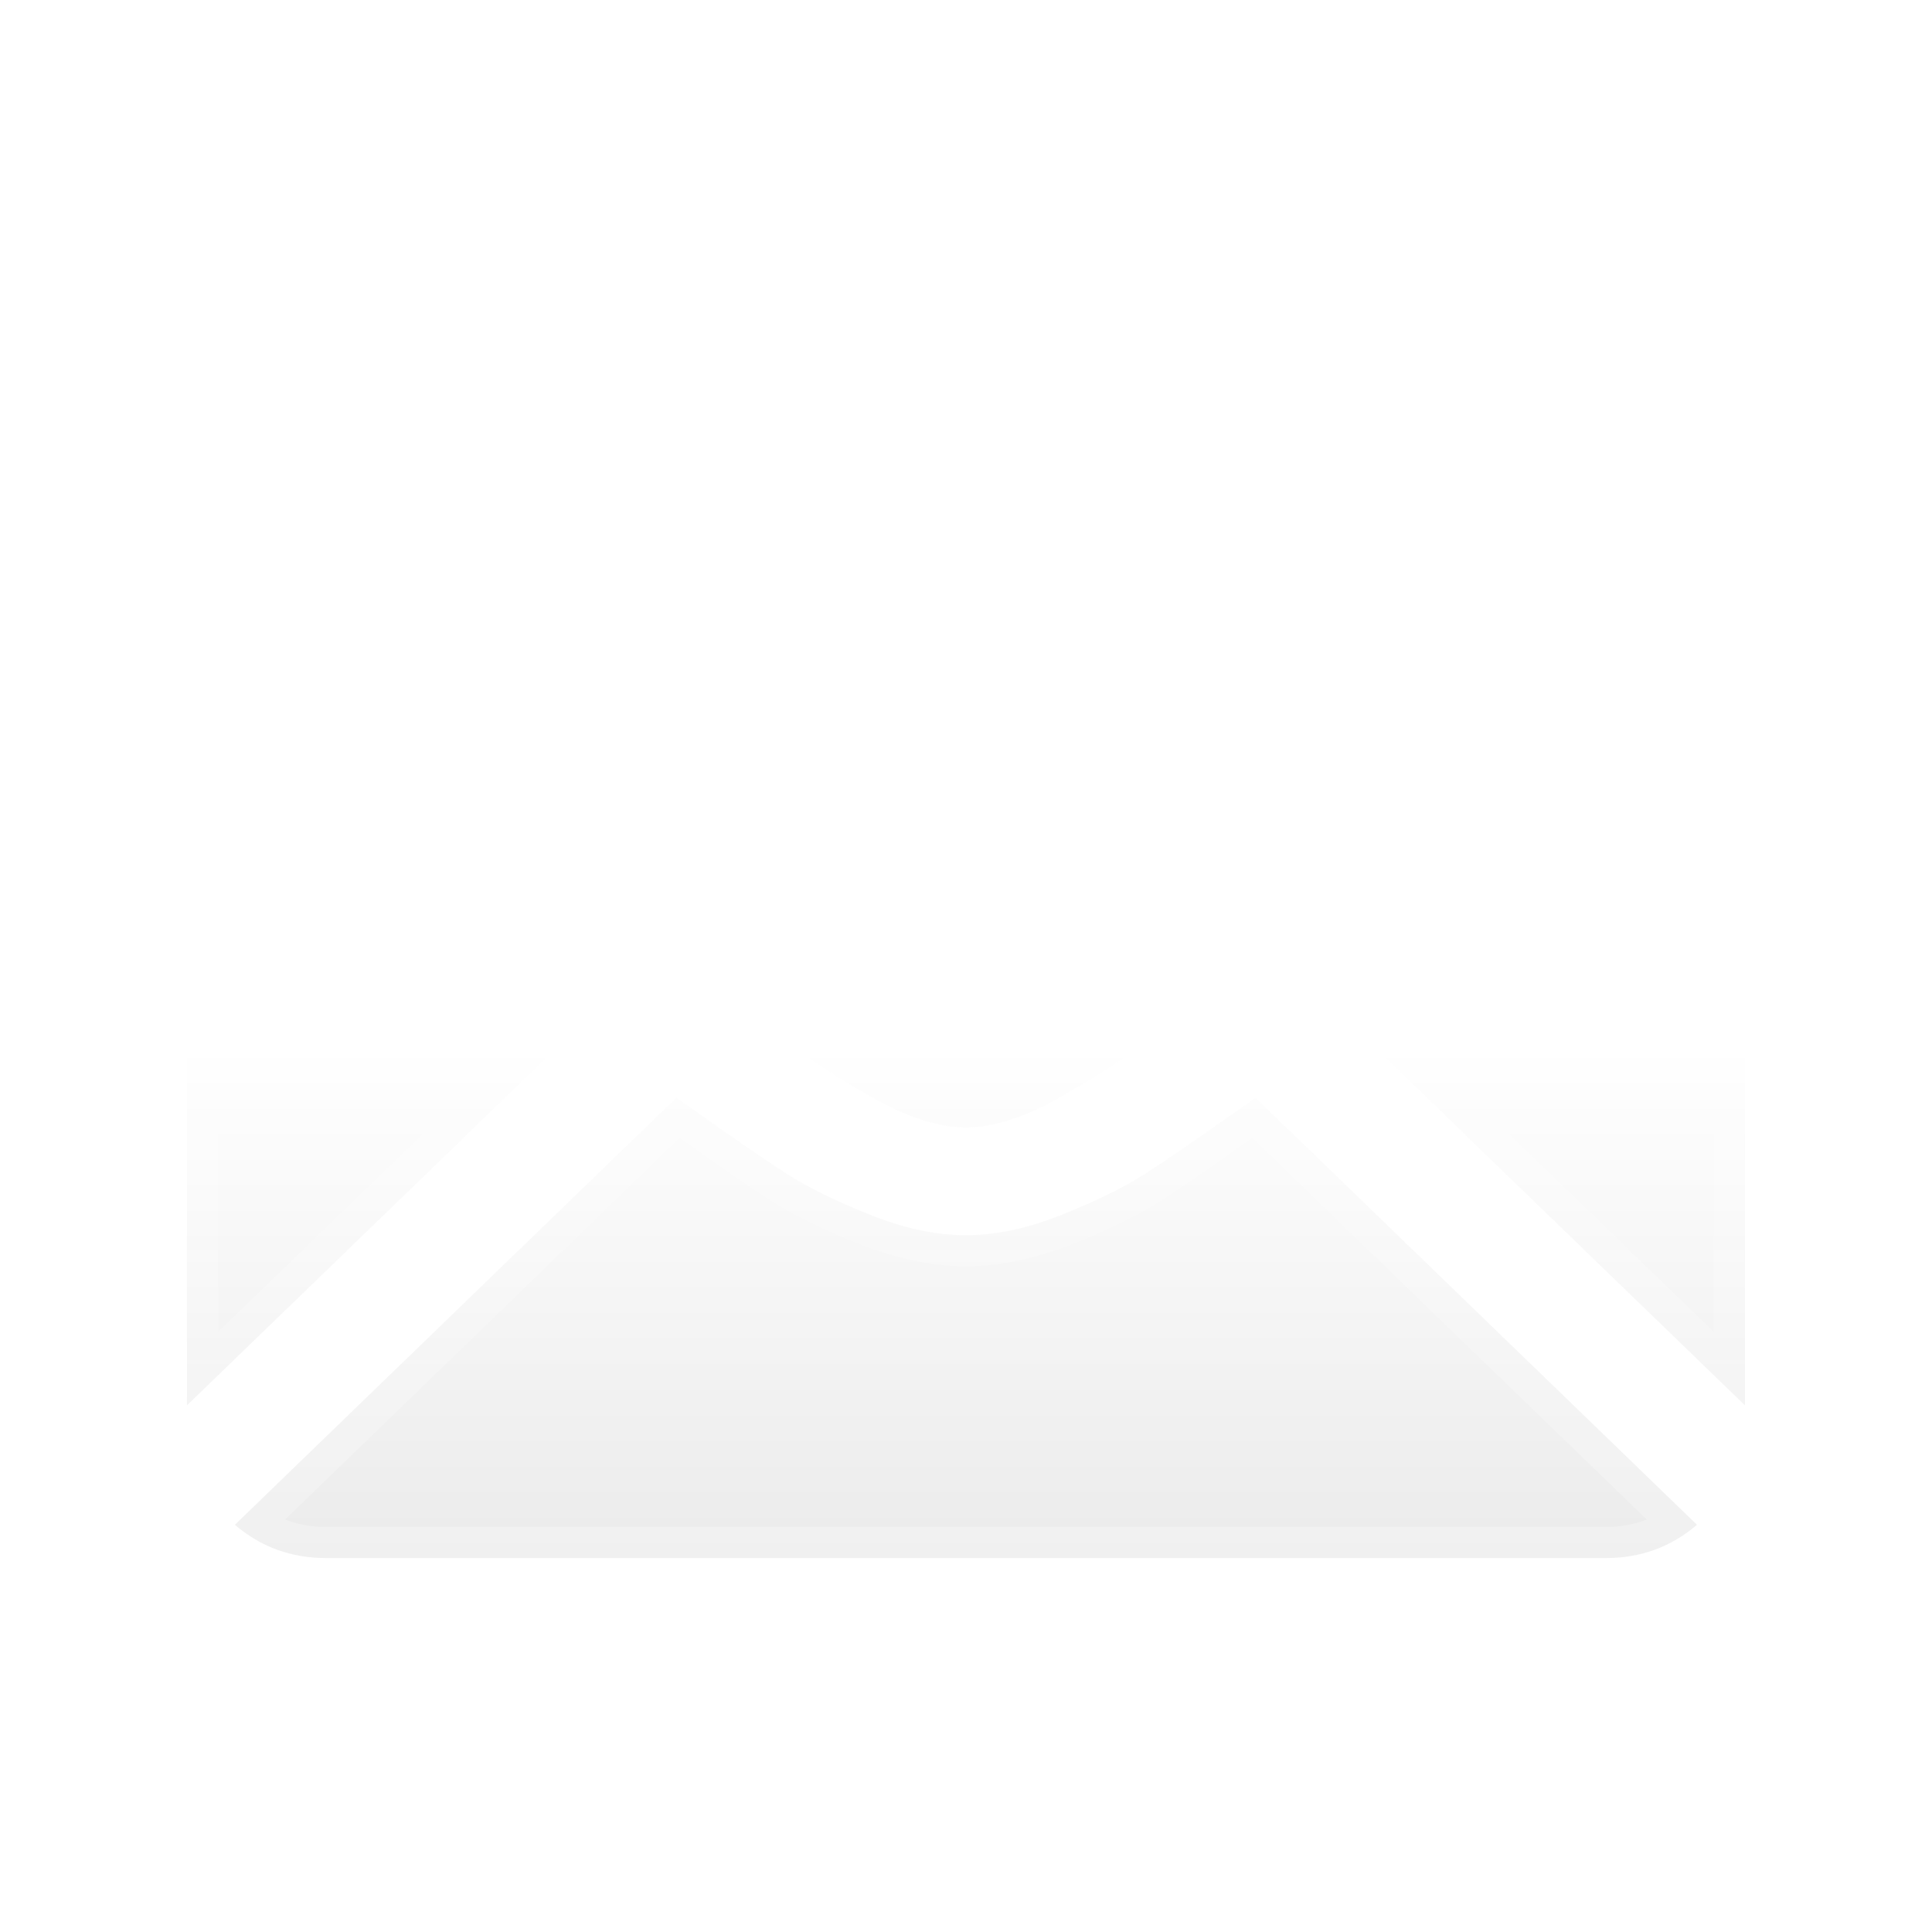 <svg width="31" height="31" viewBox="0 0 31 31" fill="none" xmlns="http://www.w3.org/2000/svg">
<g clip-path="url(#clip0)">
<g filter="url(#filter0_di)">
<mask id="path-2-outside-1" maskUnits="userSpaceOnUse" x="2" y="5" width="27" height="21" fill="black">
<rect fill="white" x="2" y="5" width="27" height="21"/>
<path fill-rule="evenodd" clip-rule="evenodd" d="M5.233 6H25.768C26.372 6 26.896 6.211 27.337 6.634C27.779 7.057 28 7.565 28 8.159C28 8.87 27.772 9.549 27.317 10.197C26.861 10.844 26.294 11.398 25.615 11.856C23.358 13.371 21.655 14.515 20.498 15.293C19.862 15.72 19.39 16.038 19.086 16.242C19.041 16.272 18.971 16.321 18.878 16.386C18.777 16.455 18.65 16.544 18.493 16.653C18.191 16.865 17.94 17.036 17.74 17.166C17.54 17.297 17.298 17.443 17.014 17.605C16.73 17.767 16.463 17.888 16.212 17.969C15.961 18.05 15.729 18.091 15.515 18.091H15.501H15.487C15.273 18.091 15.04 18.05 14.789 17.969C14.538 17.888 14.271 17.767 13.987 17.605C13.703 17.443 13.461 17.297 13.262 17.166C13.062 17.036 12.811 16.865 12.508 16.653C12.351 16.544 12.224 16.455 12.124 16.385L12.114 16.378C12.025 16.317 11.958 16.271 11.915 16.242C11.526 15.977 11.054 15.658 10.507 15.289C9.866 14.856 9.119 14.355 8.26 13.779C6.67 12.713 5.716 12.072 5.4 11.856C4.824 11.478 4.28 10.959 3.768 10.298C3.257 9.636 3.001 9.022 3.001 8.456C3.001 7.754 3.194 7.169 3.58 6.702C3.966 6.234 4.517 6 5.233 6ZM3 12.127C3.409 12.568 3.879 12.959 4.409 13.301C6.385 14.6 7.994 15.669 9.243 16.512L3 22.55V12.127ZM27.229 24.466C26.815 24.82 26.328 25 25.767 25H5.232C4.67 25 4.182 24.82 3.769 24.466L10.853 17.613C11.03 17.736 11.194 17.851 11.341 17.956C11.872 18.334 12.302 18.628 12.632 18.84C12.962 19.051 13.402 19.267 13.95 19.487C14.499 19.708 15.011 19.818 15.485 19.818H15.499H15.513C15.987 19.818 16.499 19.708 17.047 19.487C17.596 19.267 18.035 19.051 18.366 18.84C18.696 18.628 19.126 18.334 19.656 17.956C19.812 17.847 19.977 17.733 20.147 17.615L27.229 24.466ZM26.604 13.301C24.704 14.545 23.089 15.616 21.759 16.514L27.999 22.55V12.127C27.599 12.559 27.134 12.95 26.604 13.301Z"/>
</mask>
<path fill-rule="evenodd" clip-rule="evenodd" d="M5.233 6H25.768C26.372 6 26.896 6.211 27.337 6.634C27.779 7.057 28 7.565 28 8.159C28 8.87 27.772 9.549 27.317 10.197C26.861 10.844 26.294 11.398 25.615 11.856C23.358 13.371 21.655 14.515 20.498 15.293C19.862 15.72 19.39 16.038 19.086 16.242C19.041 16.272 18.971 16.321 18.878 16.386C18.777 16.455 18.65 16.544 18.493 16.653C18.191 16.865 17.94 17.036 17.74 17.166C17.54 17.297 17.298 17.443 17.014 17.605C16.73 17.767 16.463 17.888 16.212 17.969C15.961 18.05 15.729 18.091 15.515 18.091H15.501H15.487C15.273 18.091 15.04 18.05 14.789 17.969C14.538 17.888 14.271 17.767 13.987 17.605C13.703 17.443 13.461 17.297 13.262 17.166C13.062 17.036 12.811 16.865 12.508 16.653C12.351 16.544 12.224 16.455 12.124 16.385L12.114 16.378C12.025 16.317 11.958 16.271 11.915 16.242C11.526 15.977 11.054 15.658 10.507 15.289C9.866 14.856 9.119 14.355 8.26 13.779C6.67 12.713 5.716 12.072 5.4 11.856C4.824 11.478 4.28 10.959 3.768 10.298C3.257 9.636 3.001 9.022 3.001 8.456C3.001 7.754 3.194 7.169 3.58 6.702C3.966 6.234 4.517 6 5.233 6ZM3 12.127C3.409 12.568 3.879 12.959 4.409 13.301C6.385 14.6 7.994 15.669 9.243 16.512L3 22.55V12.127ZM27.229 24.466C26.815 24.82 26.328 25 25.767 25H5.232C4.67 25 4.182 24.82 3.769 24.466L10.853 17.613C11.03 17.736 11.194 17.851 11.341 17.956C11.872 18.334 12.302 18.628 12.632 18.84C12.962 19.051 13.402 19.267 13.95 19.487C14.499 19.708 15.011 19.818 15.485 19.818H15.499H15.513C15.987 19.818 16.499 19.708 17.047 19.487C17.596 19.267 18.035 19.051 18.366 18.84C18.696 18.628 19.126 18.334 19.656 17.956C19.812 17.847 19.977 17.733 20.147 17.615L27.229 24.466ZM26.604 13.301C24.704 14.545 23.089 15.616 21.759 16.514L27.999 22.55V12.127C27.599 12.559 27.134 12.95 26.604 13.301Z" fill="url(#paint0_linear)"/>
<path d="M27.337 6.634L27.684 6.273L27.683 6.273L27.337 6.634ZM27.317 10.197L27.726 10.484L27.726 10.484L27.317 10.197ZM25.615 11.856L25.894 12.271L25.895 12.27L25.615 11.856ZM20.498 15.293L20.777 15.708L20.777 15.708L20.498 15.293ZM19.086 16.242L18.807 15.827L18.805 15.828L19.086 16.242ZM18.878 16.386L19.162 16.797L19.163 16.796L18.878 16.386ZM18.493 16.653L18.78 17.063L18.78 17.063L18.493 16.653ZM17.74 17.166L18.012 17.585L18.013 17.585L17.74 17.166ZM17.014 17.605L17.262 18.039L17.262 18.039L17.014 17.605ZM16.212 17.969L16.365 18.445L16.366 18.445L16.212 17.969ZM14.789 17.969L14.636 18.445L14.636 18.445L14.789 17.969ZM13.987 17.605L13.739 18.039L13.739 18.039L13.987 17.605ZM13.262 17.166L13.535 16.748L13.535 16.748L13.262 17.166ZM12.508 16.653L12.795 16.244L12.795 16.244L12.508 16.653ZM12.124 16.385L12.409 15.975L12.408 15.974L12.124 16.385ZM12.114 16.378L12.398 15.967L12.398 15.967L12.114 16.378ZM11.915 16.242L11.634 16.655L11.634 16.656L11.915 16.242ZM10.507 15.289L10.228 15.704L10.228 15.704L10.507 15.289ZM8.26 13.779L8.539 13.364L8.539 13.364L8.26 13.779ZM5.4 11.856L5.683 11.443L5.674 11.438L5.4 11.856ZM3.768 10.298L3.373 10.604L3.373 10.604L3.768 10.298ZM3.58 6.702L3.965 7.02L3.966 7.02L3.58 6.702ZM4.409 13.301L4.684 12.883L4.68 12.881L4.409 13.301ZM3 12.127L3.366 11.787L2.5 10.853V12.127H3ZM9.243 16.512L9.59 16.871L10.034 16.443L9.523 16.098L9.243 16.512ZM3 22.55H2.5V23.73L3.348 22.91L3 22.55ZM27.229 24.466L27.555 24.846L27.972 24.489L27.577 24.107L27.229 24.466ZM3.769 24.466L3.421 24.107L3.026 24.488L3.443 24.846L3.769 24.466ZM10.853 17.613L11.138 17.202L10.8 16.968L10.505 17.254L10.853 17.613ZM11.341 17.956L11.632 17.549L11.631 17.548L11.341 17.956ZM12.632 18.84L12.902 18.419L12.901 18.418L12.632 18.84ZM13.95 19.487L14.137 19.023L14.137 19.023L13.95 19.487ZM17.047 19.487L16.861 19.023L16.861 19.023L17.047 19.487ZM18.366 18.84L18.096 18.418L18.096 18.419L18.366 18.84ZM19.656 17.956L19.37 17.546L19.366 17.549L19.656 17.956ZM20.147 17.615L20.494 17.256L20.199 16.97L19.862 17.204L20.147 17.615ZM21.759 16.514L21.479 16.1L20.968 16.445L21.411 16.874L21.759 16.514ZM26.604 13.301L26.878 13.719L26.88 13.718L26.604 13.301ZM27.999 22.55L27.651 22.91L28.499 23.73V22.55H27.999ZM27.999 12.127H28.499V10.851L27.632 11.787L27.999 12.127ZM25.768 5.5H5.233V6.5H25.768V5.5ZM27.683 6.273C27.149 5.762 26.503 5.5 25.768 5.5V6.5C26.242 6.5 26.642 6.661 26.992 6.995L27.683 6.273ZM28.5 8.159C28.5 7.424 28.22 6.787 27.684 6.273L26.991 6.995C27.338 7.327 27.5 7.706 27.5 8.159H28.5ZM27.726 10.484C28.233 9.762 28.5 8.984 28.5 8.159H27.5C27.5 8.755 27.311 9.335 26.908 9.909L27.726 10.484ZM25.895 12.27C26.623 11.779 27.234 11.183 27.726 10.484L26.908 9.909C26.488 10.505 25.965 11.016 25.335 11.442L25.895 12.27ZM20.777 15.708C21.933 14.931 23.637 13.787 25.894 12.271L25.336 11.441C23.079 12.956 21.376 14.101 20.219 14.878L20.777 15.708ZM19.365 16.657C19.669 16.453 20.141 16.135 20.777 15.708L20.219 14.878C19.584 15.305 19.111 15.623 18.807 15.827L19.365 16.657ZM19.163 16.796C19.256 16.732 19.324 16.685 19.367 16.655L18.805 15.828C18.758 15.86 18.686 15.91 18.593 15.975L19.163 16.796ZM18.78 17.063C18.936 16.954 19.063 16.866 19.162 16.797L18.593 15.974C18.491 16.045 18.363 16.134 18.207 16.244L18.78 17.063ZM18.013 17.585C18.219 17.451 18.475 17.276 18.78 17.063L18.207 16.244C17.907 16.453 17.66 16.621 17.467 16.748L18.013 17.585ZM17.262 18.039C17.552 17.874 17.802 17.722 18.012 17.585L17.467 16.747C17.277 16.871 17.044 17.012 16.766 17.171L17.262 18.039ZM16.366 18.445C16.656 18.351 16.955 18.214 17.262 18.039L16.767 17.171C16.506 17.319 16.27 17.425 16.059 17.493L16.366 18.445ZM15.515 18.591C15.791 18.591 16.076 18.538 16.365 18.445L16.059 17.493C15.846 17.562 15.666 17.591 15.515 17.591V18.591ZM15.501 18.591H15.515V17.591H15.501V18.591ZM15.487 18.591H15.501V17.591H15.487V18.591ZM14.636 18.445C14.925 18.538 15.21 18.591 15.487 18.591V17.591C15.336 17.591 15.155 17.562 14.943 17.493L14.636 18.445ZM13.739 18.039C14.046 18.214 14.345 18.351 14.636 18.445L14.943 17.493C14.731 17.425 14.496 17.319 14.235 17.171L13.739 18.039ZM12.988 17.585C13.199 17.723 13.45 17.874 13.739 18.039L14.235 17.171C13.956 17.012 13.724 16.871 13.535 16.748L12.988 17.585ZM12.222 17.063C12.526 17.276 12.782 17.45 12.988 17.585L13.535 16.748C13.341 16.621 13.095 16.453 12.795 16.244L12.222 17.063ZM11.838 16.796C11.938 16.866 12.065 16.954 12.222 17.063L12.795 16.244C12.637 16.134 12.51 16.045 12.409 15.975L11.838 16.796ZM11.829 16.79L11.839 16.797L12.408 15.974L12.398 15.967L11.829 16.79ZM11.634 16.656C11.675 16.683 11.74 16.728 11.829 16.79L12.398 15.967C12.311 15.907 12.241 15.859 12.196 15.828L11.634 16.656ZM10.228 15.704C10.774 16.072 11.245 16.391 11.634 16.655L12.197 15.828C11.806 15.563 11.334 15.243 10.787 14.874L10.228 15.704ZM7.982 14.194C8.84 14.77 9.587 15.271 10.228 15.704L10.787 14.875C10.145 14.441 9.398 13.939 8.539 13.364L7.982 14.194ZM5.118 12.269C5.437 12.487 6.392 13.129 7.982 14.194L8.539 13.364C6.947 12.297 5.996 11.658 5.682 11.443L5.118 12.269ZM3.373 10.604C3.911 11.3 4.495 11.861 5.126 12.274L5.674 11.438C5.153 11.096 4.648 10.618 4.164 9.992L3.373 10.604ZM2.501 8.456C2.501 9.175 2.824 9.895 3.373 10.604L4.164 9.992C3.689 9.378 3.501 8.87 3.501 8.456H2.501ZM3.194 6.383C2.723 6.954 2.501 7.657 2.501 8.456H3.501C3.501 7.851 3.665 7.384 3.965 7.02L3.194 6.383ZM5.233 5.5C4.397 5.5 3.693 5.779 3.194 6.383L3.966 7.02C4.239 6.689 4.636 6.5 5.233 6.5V5.5ZM4.68 12.881C4.183 12.56 3.746 12.195 3.366 11.787L2.634 12.467C3.072 12.94 3.575 13.358 4.138 13.721L4.68 12.881ZM9.523 16.098C8.271 15.253 6.66 14.182 4.684 12.883L4.135 13.719C6.109 15.017 7.716 16.084 8.963 16.926L9.523 16.098ZM3.348 22.91L9.59 16.871L8.895 16.152L2.652 22.191L3.348 22.91ZM2.5 12.127V22.55H3.5V12.127H2.5ZM25.767 25.5C26.445 25.5 27.048 25.279 27.555 24.846L26.904 24.086C26.583 24.361 26.212 24.5 25.767 24.5V25.5ZM5.232 25.5H25.767V24.5H5.232V25.5ZM3.443 24.846C3.95 25.279 4.553 25.5 5.232 25.5V24.5C4.787 24.5 4.415 24.361 4.094 24.086L3.443 24.846ZM10.505 17.254L3.421 24.107L4.116 24.825L11.2 17.972L10.505 17.254ZM11.631 17.548C11.482 17.442 11.316 17.326 11.138 17.202L10.567 18.024C10.743 18.146 10.906 18.26 11.052 18.364L11.631 17.548ZM12.901 18.418C12.581 18.214 12.159 17.924 11.632 17.549L11.051 18.363C11.585 18.743 12.022 19.043 12.363 19.261L12.901 18.418ZM14.137 19.023C13.604 18.809 13.196 18.607 12.902 18.419L12.362 19.26C12.728 19.495 13.199 19.725 13.764 19.951L14.137 19.023ZM15.485 19.318C15.088 19.318 14.64 19.226 14.137 19.023L13.764 19.951C14.358 20.19 14.933 20.318 15.485 20.318V19.318ZM15.499 19.318H15.485V20.318H15.499V19.318ZM15.513 19.318H15.499V20.318H15.513V19.318ZM16.861 19.023C16.358 19.226 15.91 19.318 15.513 19.318V20.318C16.065 20.318 16.64 20.19 17.234 19.951L16.861 19.023ZM18.096 18.419C17.802 18.607 17.394 18.809 16.861 19.023L17.234 19.951C17.798 19.725 18.269 19.495 18.636 19.261L18.096 18.419ZM19.366 17.549C18.839 17.924 18.417 18.214 18.096 18.418L18.635 19.261C18.976 19.043 19.414 18.743 19.947 18.363L19.366 17.549ZM19.862 17.204C19.692 17.322 19.526 17.437 19.37 17.546L19.943 18.366C20.098 18.257 20.262 18.143 20.431 18.026L19.862 17.204ZM27.577 24.107L20.494 17.256L19.799 17.974L26.882 24.825L27.577 24.107ZM22.039 16.929C23.366 16.032 24.979 14.962 26.878 13.719L26.33 12.883C24.429 14.127 22.811 15.2 21.479 16.1L22.039 16.929ZM28.347 22.191L22.106 16.155L21.411 16.874L27.651 22.91L28.347 22.191ZM27.499 12.127V22.55H28.499V12.127H27.499ZM26.88 13.718C27.441 13.347 27.936 12.93 28.366 12.466L27.632 11.787C27.261 12.188 26.827 12.553 26.328 12.884L26.88 13.718Z" fill="url(#paint1_linear)" mask="url(#path-2-outside-1)"/>
</g>
</g>
<defs>
<filter id="filter0_di" x="-1.5" y="2.5" width="34" height="28" filterUnits="userSpaceOnUse" color-interpolation-filters="sRGB">
<feFlood flood-opacity="0" result="BackgroundImageFix"/>
<feColorMatrix in="SourceAlpha" type="matrix" values="0 0 0 0 0 0 0 0 0 0 0 0 0 0 0 0 0 0 127 0"/>
<feOffset dy="1"/>
<feGaussianBlur stdDeviation="2"/>
<feColorMatrix type="matrix" values="0 0 0 0 0 0 0 0 0 0 0 0 0 0 0 0 0 0 0.16 0"/>
<feBlend mode="normal" in2="BackgroundImageFix" result="effect1_dropShadow"/>
<feBlend mode="normal" in="SourceGraphic" in2="effect1_dropShadow" result="shape"/>
<feColorMatrix in="SourceAlpha" type="matrix" values="0 0 0 0 0 0 0 0 0 0 0 0 0 0 0 0 0 0 127 0" result="hardAlpha"/>
<feOffset dy="-1"/>
<feGaussianBlur stdDeviation="0.5"/>
<feComposite in2="hardAlpha" operator="arithmetic" k2="-1" k3="1"/>
<feColorMatrix type="matrix" values="0 0 0 0 0 0 0 0 0 0 0 0 0 0 0 0 0 0 0.16 0"/>
<feBlend mode="normal" in2="shape" result="effect2_innerShadow"/>
</filter>
<linearGradient id="paint0_linear" x1="15.5" y1="6" x2="15.5" y2="28.25" gradientUnits="userSpaceOnUse">
<stop offset="0.484" stop-color="white"/>
<stop offset="1" stop-color="#E3E3E3"/>
</linearGradient>
<linearGradient id="paint1_linear" x1="15.5" y1="6" x2="15.5" y2="24.108" gradientUnits="userSpaceOnUse">
<stop stop-color="white" stop-opacity="0"/>
<stop offset="1" stop-color="white" stop-opacity="0.24"/>
</linearGradient>
<clipPath id="clip0">
<path d="M0 0H31V31H0V0Z" fill="white"/>
</clipPath>
</defs>
</svg>
